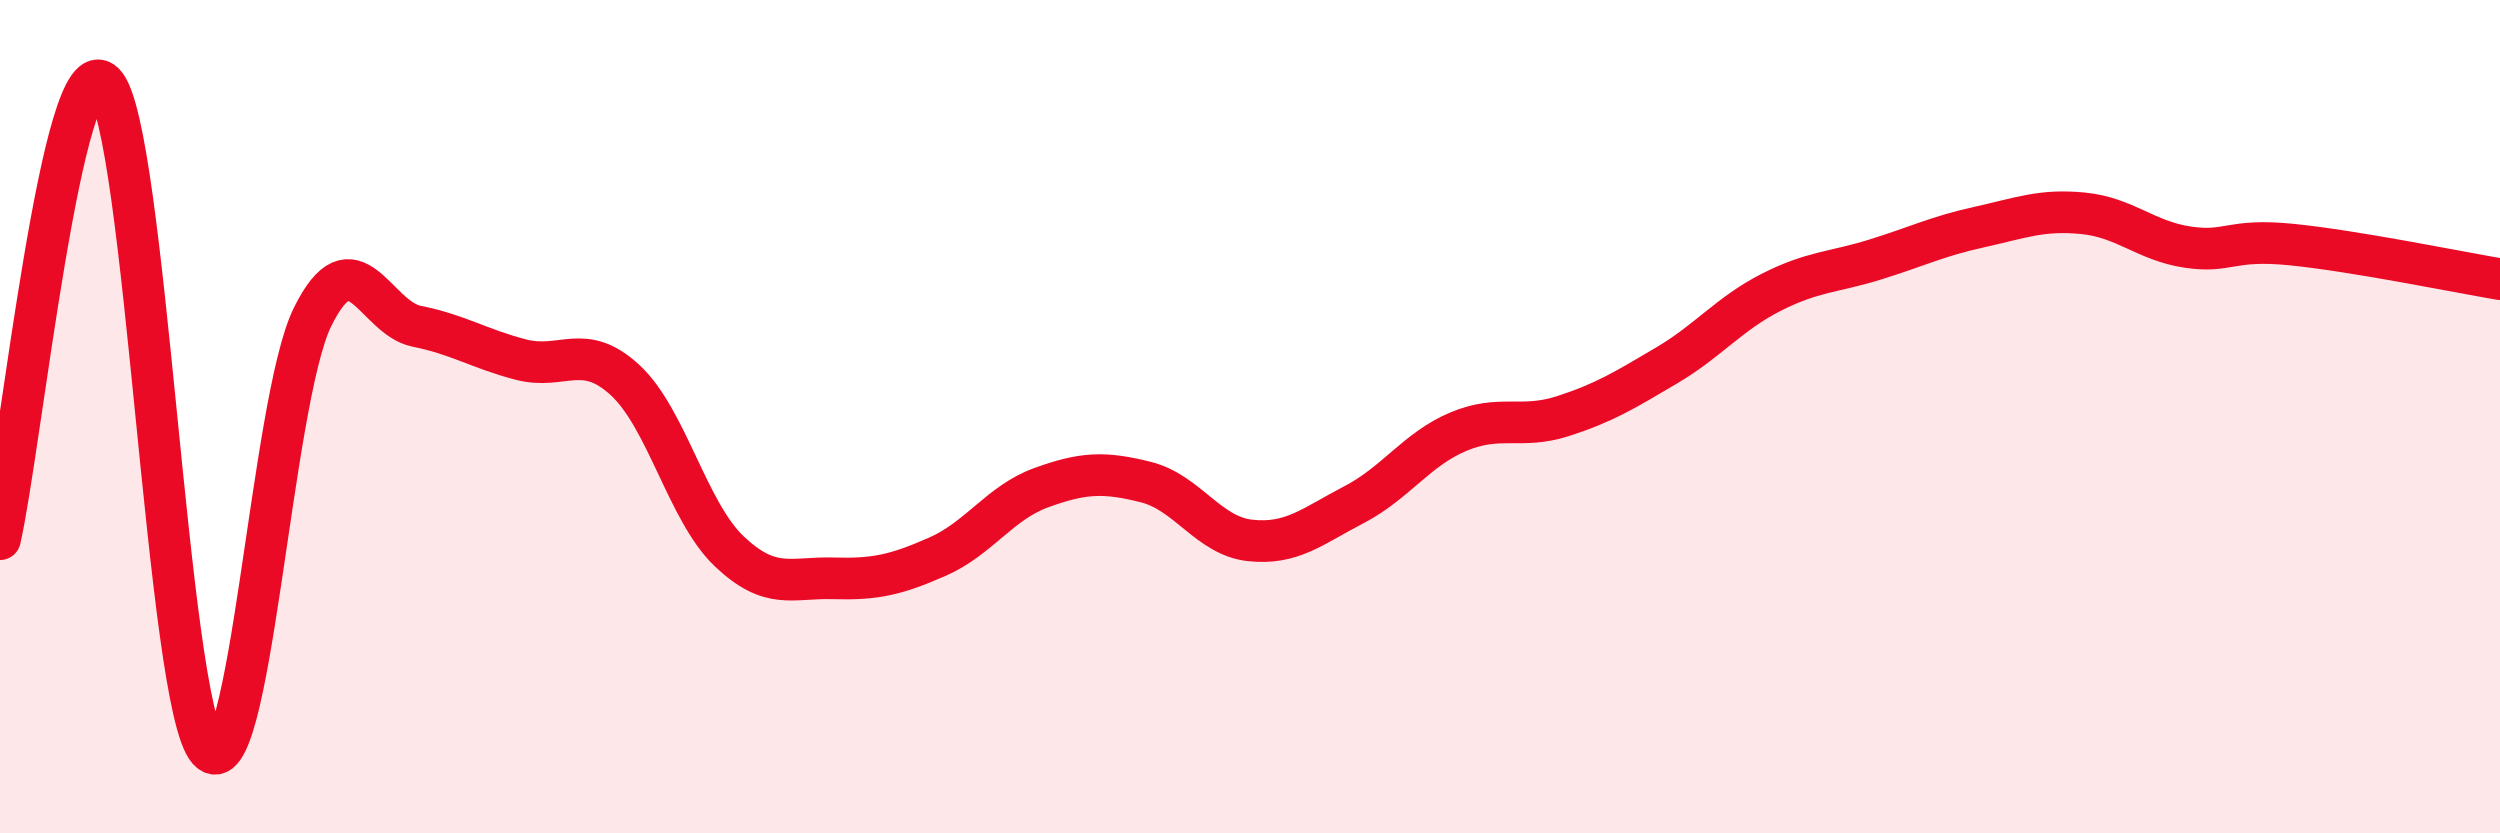 
    <svg width="60" height="20" viewBox="0 0 60 20" xmlns="http://www.w3.org/2000/svg">
      <path
        d="M 0,12.94 C 0.5,10.75 1.5,0.99 2.5,2 C 3.5,3.01 4,16.88 5,18 C 6,19.12 6.5,9.64 7.5,7.61 C 8.5,5.58 9,7.63 10,7.83 C 11,8.03 11.5,8.37 12.5,8.63 C 13.5,8.89 14,8.2 15,9.12 C 16,10.04 16.5,12.28 17.5,13.23 C 18.5,14.18 19,13.85 20,13.88 C 21,13.91 21.5,13.8 22.5,13.36 C 23.5,12.92 24,12.06 25,11.7 C 26,11.34 26.5,11.32 27.5,11.57 C 28.5,11.82 29,12.86 30,12.97 C 31,13.08 31.5,12.63 32.5,12.11 C 33.5,11.59 34,10.78 35,10.36 C 36,9.94 36.5,10.31 37.5,9.99 C 38.5,9.67 39,9.36 40,8.77 C 41,8.18 41.5,7.53 42.5,7.02 C 43.5,6.51 44,6.54 45,6.23 C 46,5.92 46.5,5.67 47.5,5.45 C 48.5,5.23 49,5.02 50,5.12 C 51,5.22 51.5,5.78 52.5,5.93 C 53.5,6.08 53.5,5.72 55,5.87 C 56.5,6.02 59,6.53 60,6.7L60 20L0 20Z"
        fill="#EB0A25"
        opacity="0.1"
        stroke-linecap="round"
        stroke-linejoin="round"
      />
      <path
        d="M 0,12.94 C 0.5,10.75 1.5,0.99 2.5,2 C 3.5,3.01 4,16.88 5,18 C 6,19.12 6.5,9.64 7.5,7.61 C 8.5,5.58 9,7.63 10,7.83 C 11,8.03 11.5,8.37 12.5,8.63 C 13.5,8.89 14,8.2 15,9.12 C 16,10.04 16.5,12.28 17.5,13.23 C 18.5,14.18 19,13.85 20,13.88 C 21,13.91 21.5,13.8 22.5,13.36 C 23.5,12.92 24,12.06 25,11.7 C 26,11.34 26.5,11.32 27.5,11.57 C 28.5,11.82 29,12.86 30,12.97 C 31,13.08 31.5,12.63 32.5,12.11 C 33.5,11.59 34,10.78 35,10.36 C 36,9.94 36.5,10.31 37.5,9.99 C 38.5,9.67 39,9.36 40,8.77 C 41,8.18 41.5,7.53 42.5,7.02 C 43.5,6.51 44,6.54 45,6.23 C 46,5.92 46.5,5.67 47.5,5.45 C 48.5,5.23 49,5.02 50,5.12 C 51,5.22 51.5,5.78 52.5,5.93 C 53.5,6.08 53.5,5.72 55,5.87 C 56.5,6.02 59,6.53 60,6.7"
        stroke="#EB0A25"
        stroke-width="1"
        fill="none"
        stroke-linecap="round"
        stroke-linejoin="round"
      />
    </svg>
  